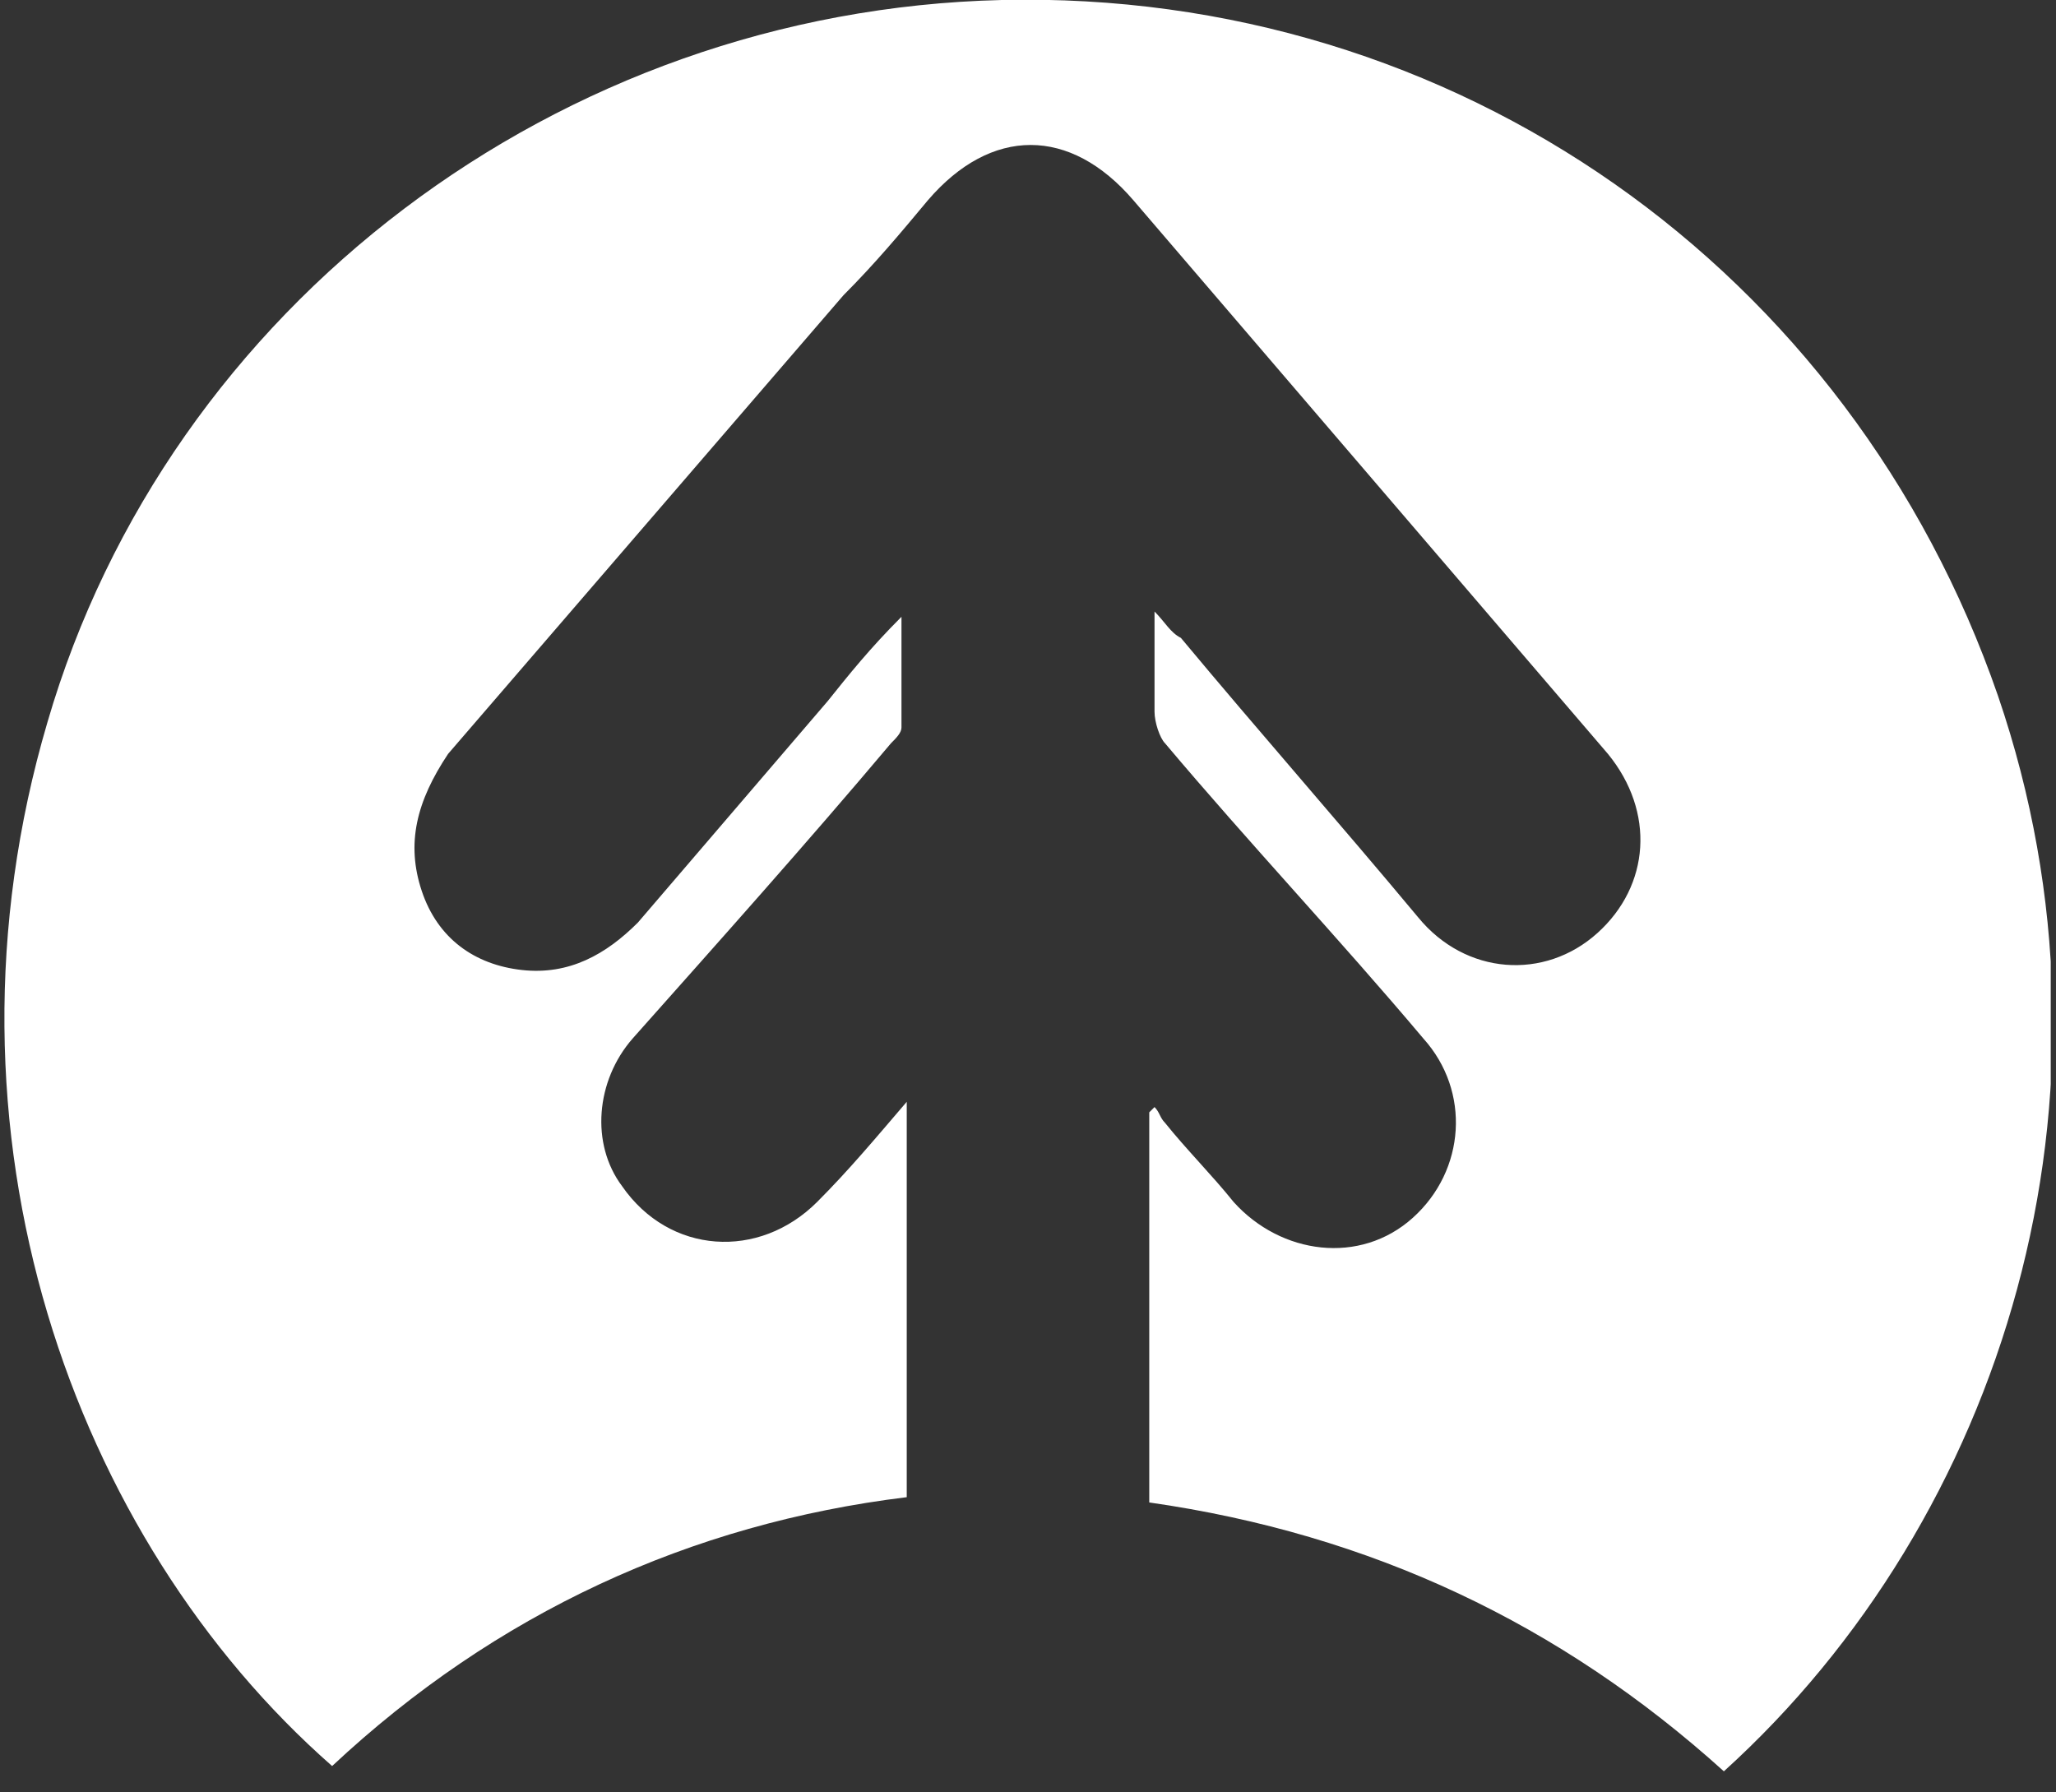 <svg width="39" height="34" viewBox="0 0 39 34" fill="none" xmlns="http://www.w3.org/2000/svg">
<rect x="0" y="0" width="39" height="34" fill="#333333" stroke="none"/>
<g clip-path="url(#clip0)">
<path d="M21.8 28.5V21.1L21.9 21C22 21.1 22 21.2 22.1 21.3C22.5 21.8 23 22.3 23.4 22.8C24.3 23.8 25.8 24 26.8 23.1C27.8 22.2 27.9 20.7 27 19.7C25.4 17.8 23.7 16 22.1 14.1C22 14 21.9 13.7 21.9 13.5C21.9 12.9 21.9 12.3 21.9 11.6C22.1 11.8 22.2 12 22.4 12.1C23.9 13.9 25.4 15.6 26.9 17.4C27.8 18.5 29.3 18.6 30.3 17.7C31.3 16.8 31.4 15.4 30.5 14.3C27.5 10.8 24.5 7.3 21.5 3.8C20.3 2.4 18.8 2.4 17.6 3.8C17.1 4.4 16.6 5 16 5.6C13.5 8.5 11 11.4 8.5 14.3C7.9 15.2 7.7 16 8 16.9C8.3 17.8 9 18.3 9.9 18.4C10.8 18.5 11.5 18.1 12.1 17.5C13.3 16.1 14.5 14.7 15.7 13.3C16.1 12.8 16.5 12.3 17.1 11.7C17.1 12.5 17.1 13.2 17.1 13.8C17.1 13.9 17 14 16.9 14.1C15.3 16 13.6 17.9 12 19.7C11.3 20.5 11.2 21.7 11.8 22.5C12.7 23.8 14.4 23.9 15.5 22.8C16.1 22.2 16.6 21.6 17.2 20.9V28.4C13.1 28.9 9.4 30.6 6.3 33.5C1.4 29.2 -1.4 21.5 0.9 13.7C3.2 5.8 10.6 0.2 19 9.97903e-05C27.6 -0.2 35.1 5.1 37.9 13.2C40.5 20.8 38 28.8 32.7 33.6C29.6 30.8 26 29.1 21.8 28.5Z" fill="white"/>
</g>
<defs>
<clipPath id="clip0">
<rect width="38.9" height="33.6" fill="white"/>
</clipPath>
</defs>
</svg>

